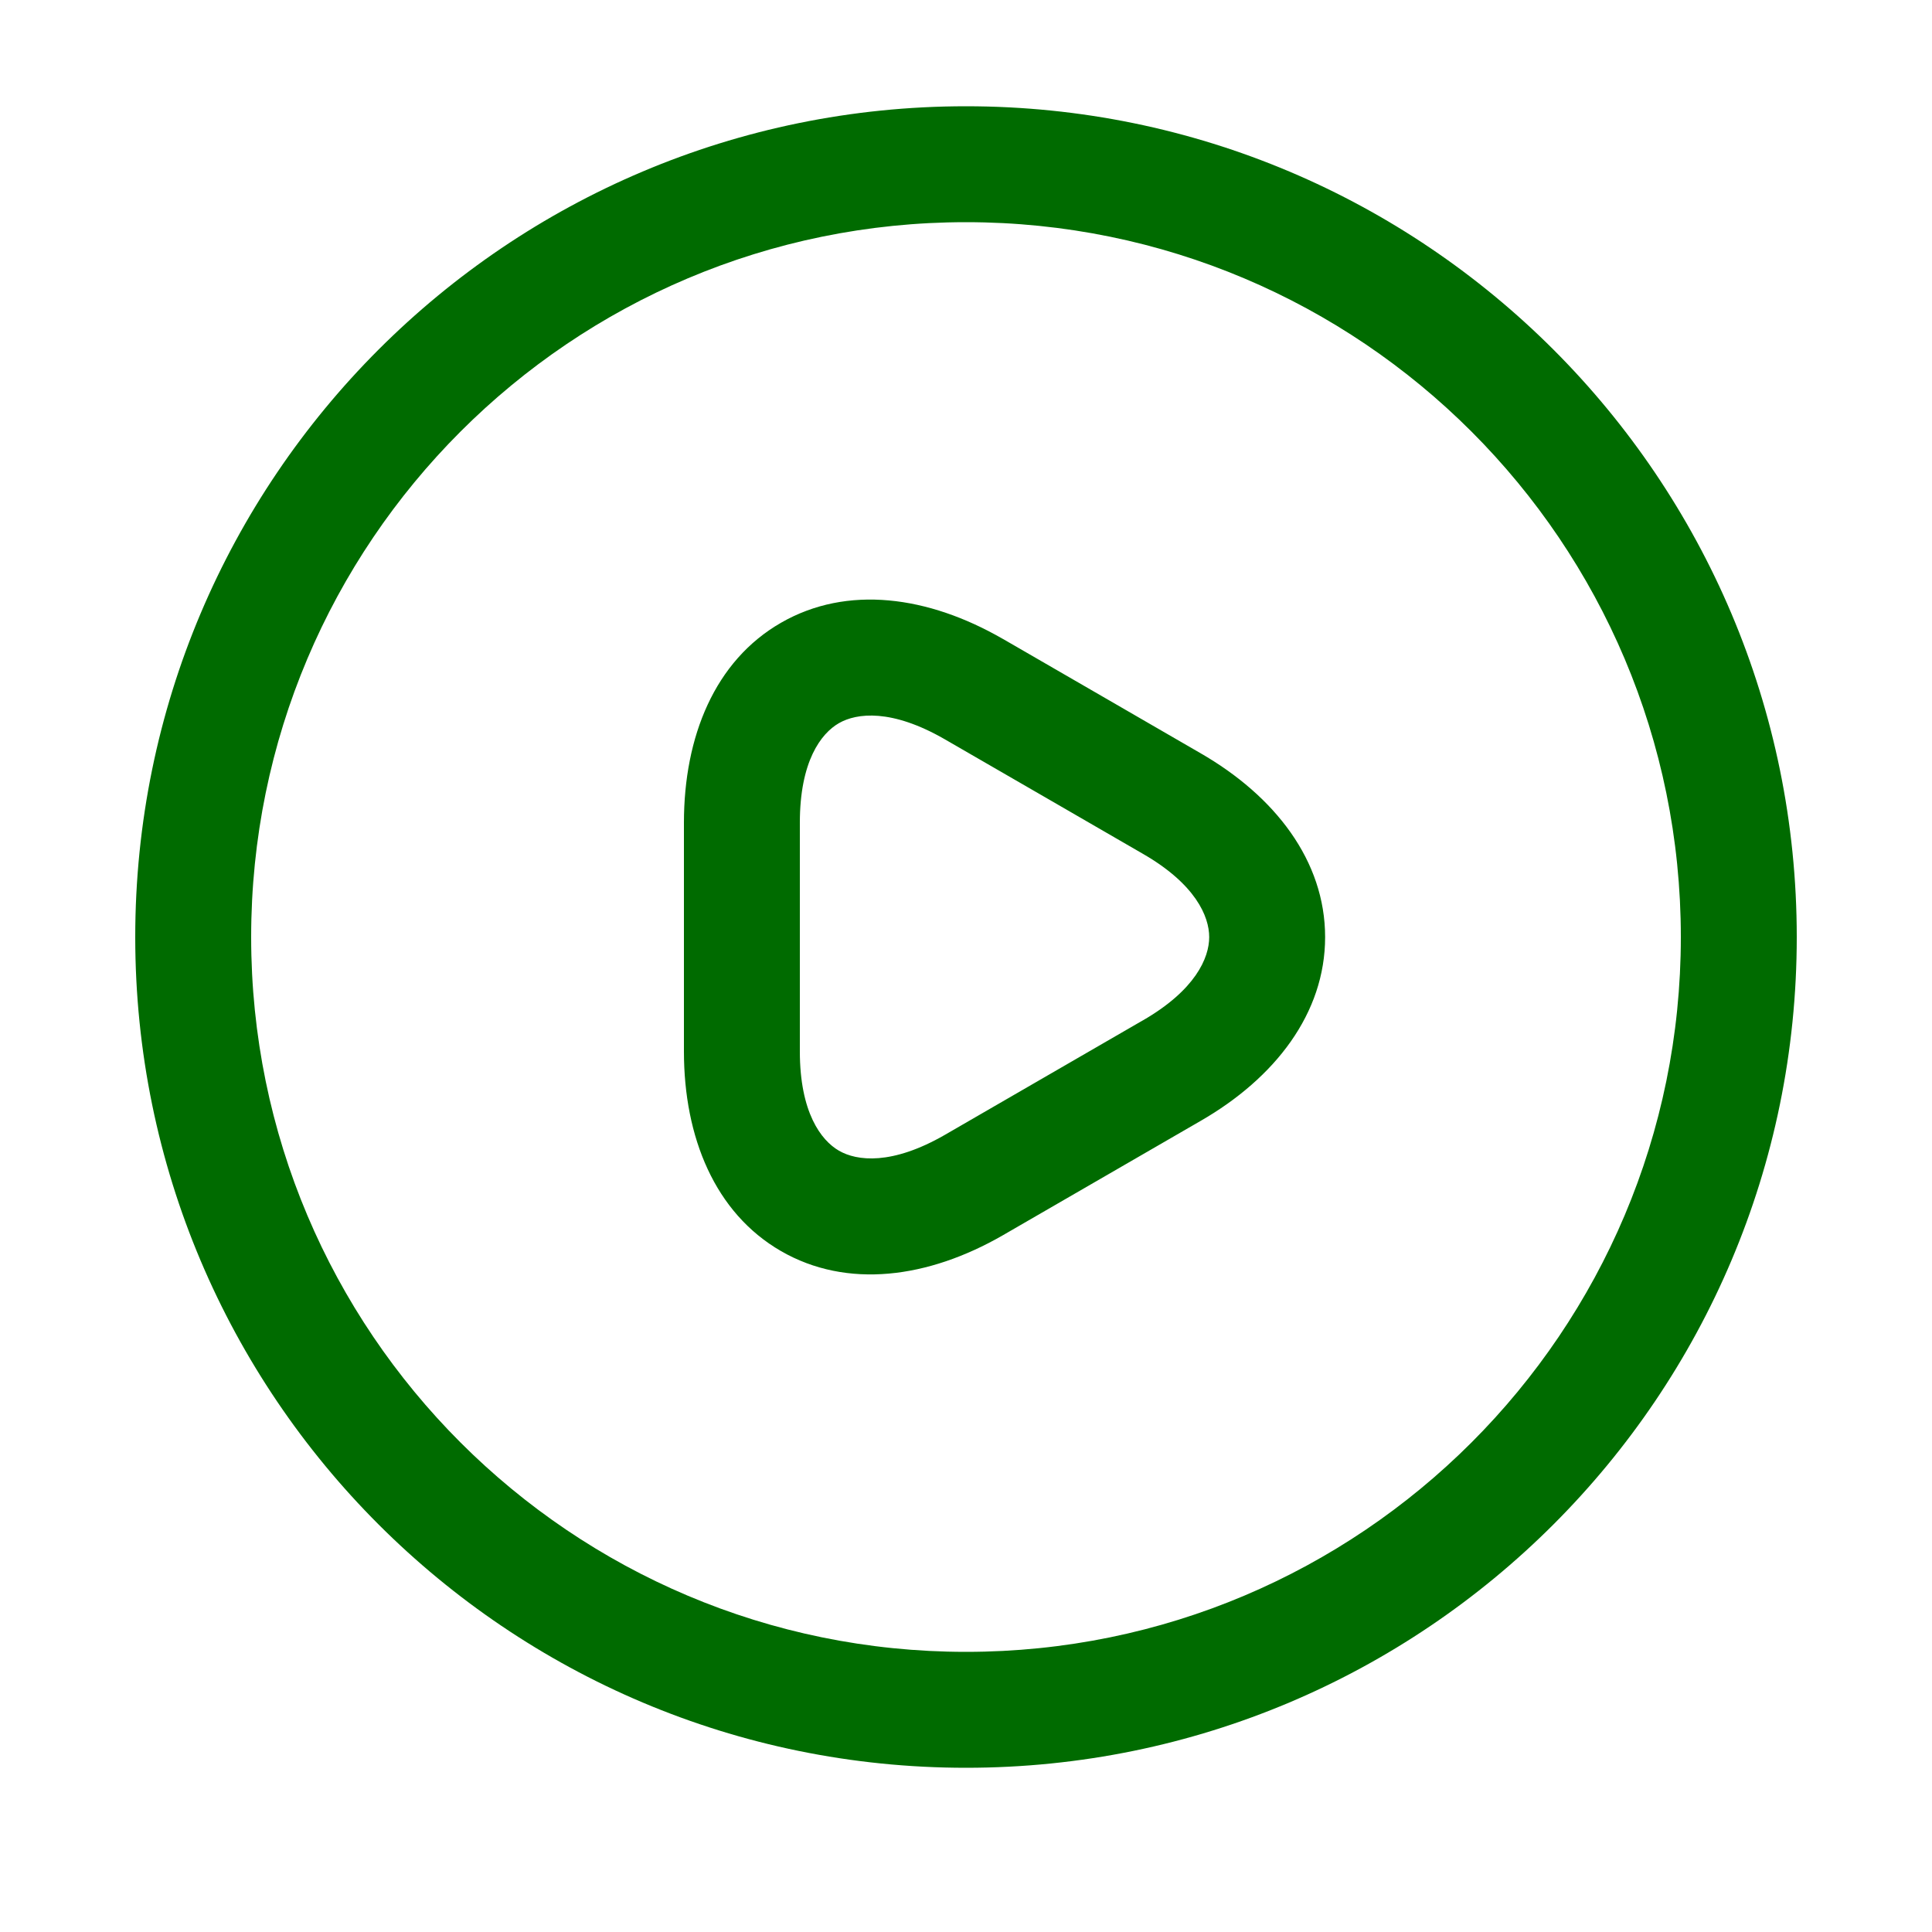 <svg width="25" height="25" viewBox="0 0 25 25" fill="none" xmlns="http://www.w3.org/2000/svg">
<g id="icons/outline/play-circle">
<path id="Union" fill-rule="evenodd" clip-rule="evenodd" d="M3.25 12.126C3.25 7.017 7.391 2.875 12.5 2.875C17.609 2.875 21.75 7.017 21.75 12.126C21.75 17.234 17.609 21.375 12.5 21.375C7.391 21.375 3.25 17.234 3.25 12.126ZM12.5 1.375C6.563 1.375 1.75 6.188 1.75 12.126C1.75 18.062 6.563 22.875 12.5 22.875C18.437 22.875 23.25 18.062 23.25 12.126C23.25 6.188 18.437 1.375 12.5 1.375ZM10.35 10.646C10.35 9.851 10.624 9.491 10.855 9.358C11.086 9.225 11.538 9.17 12.225 9.566L13.504 10.305L14.785 11.046C15.471 11.44 15.647 11.859 15.647 12.126C15.647 12.393 15.471 12.811 14.785 13.206L14.784 13.206L12.225 14.686C11.54 15.08 11.088 15.024 10.856 14.89C10.624 14.756 10.35 14.394 10.35 13.605V10.646ZM12.974 8.266C12.011 7.711 10.963 7.566 10.107 8.058C9.25 8.55 8.85 9.53 8.85 10.646V13.605C8.85 14.717 9.251 15.695 10.106 16.189C10.961 16.682 12.009 16.541 12.974 15.986L15.535 14.505C16.499 13.95 17.147 13.113 17.147 12.126C17.147 11.138 16.498 10.301 15.534 9.746L14.255 9.006L12.975 8.266L12.974 8.266Z" fill="#006B00"/>
</g>
</svg>
